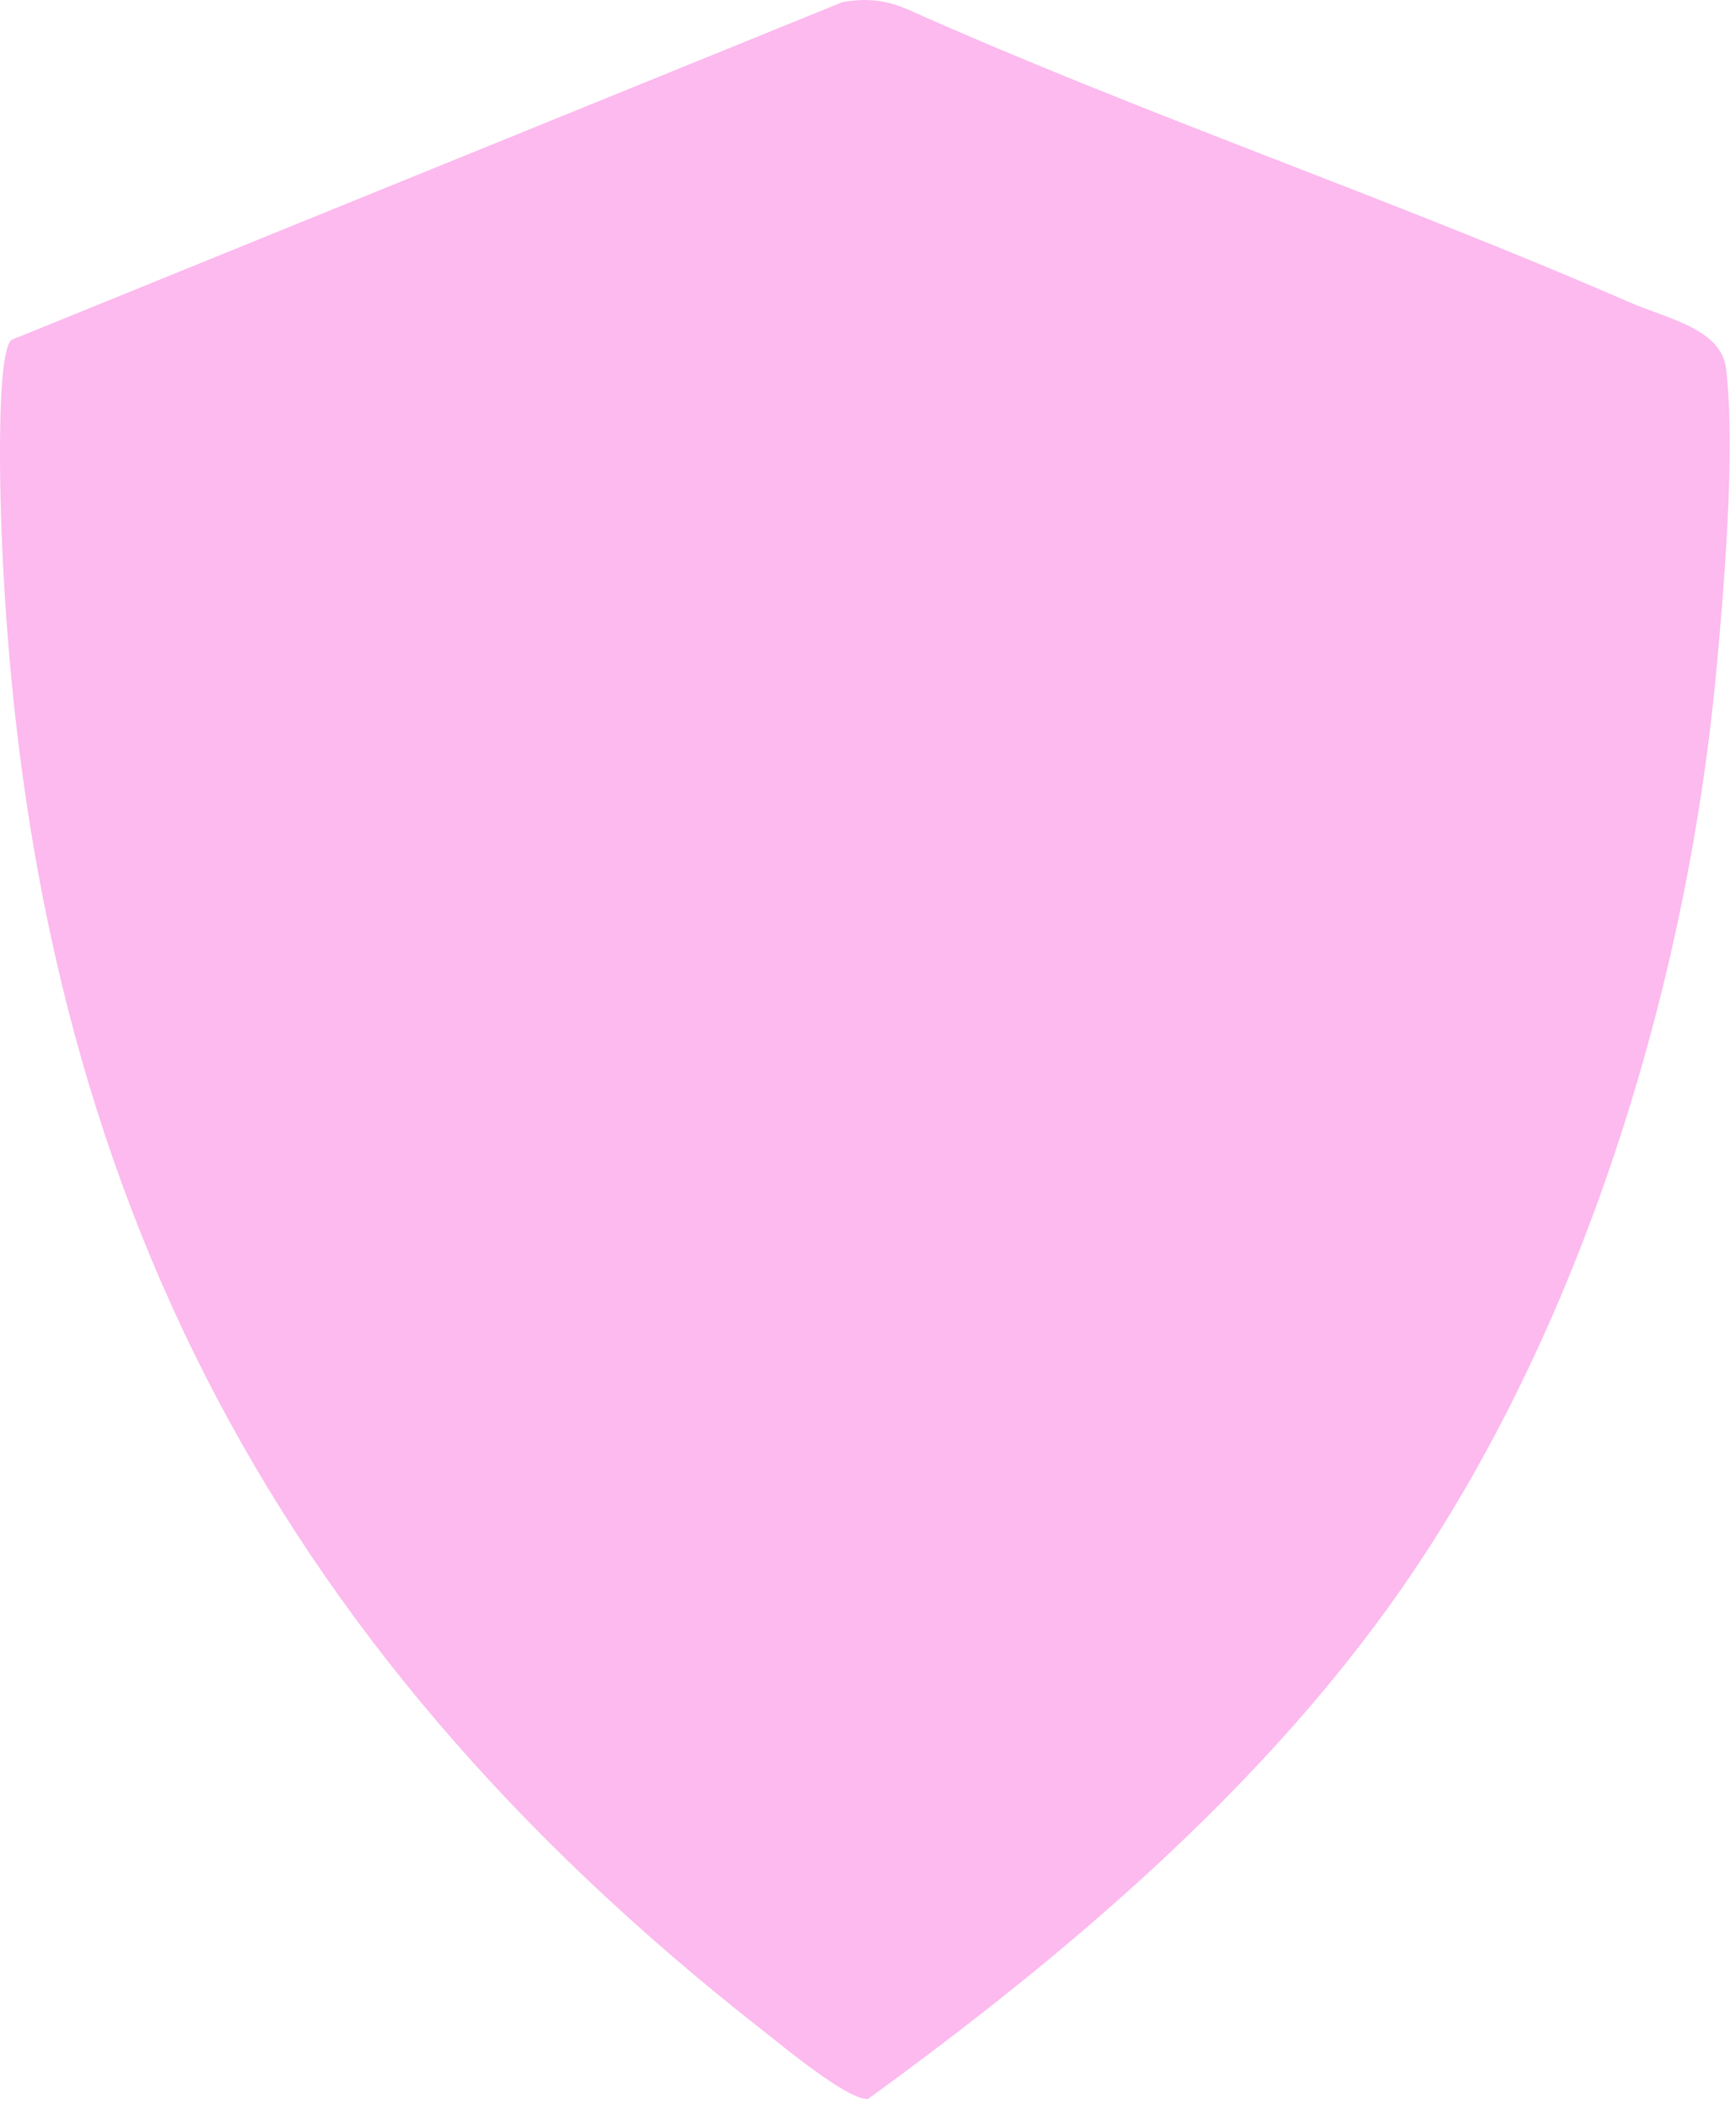 <?xml version="1.0" encoding="utf-8"?>
<svg xmlns="http://www.w3.org/2000/svg" fill="none" height="100%" overflow="visible" preserveAspectRatio="none" style="display: block;" viewBox="0 0 89 108" width="100%">
<path d="M43.178 0.114C44.394 -0.113 45.389 -0.004 46.519 0.475C58.669 5.898 71.347 10.178 83.538 15.488C85.434 16.314 88.248 16.841 88.49 18.881C88.986 23.052 88.381 30.259 87.968 34.613C86.448 50.613 81.077 68.139 71.881 81.362C64.715 91.664 54.596 100.223 44.501 107.545C43.51 107.644 40.191 104.889 39.141 104.067C13.592 84.08 1.375 60.063 0.08 27.274C0.013 25.586 -0.208 18.185 0.576 17.421L43.178 0.114Z" fill="#FCBAEE" id="Vector"/>
</svg>